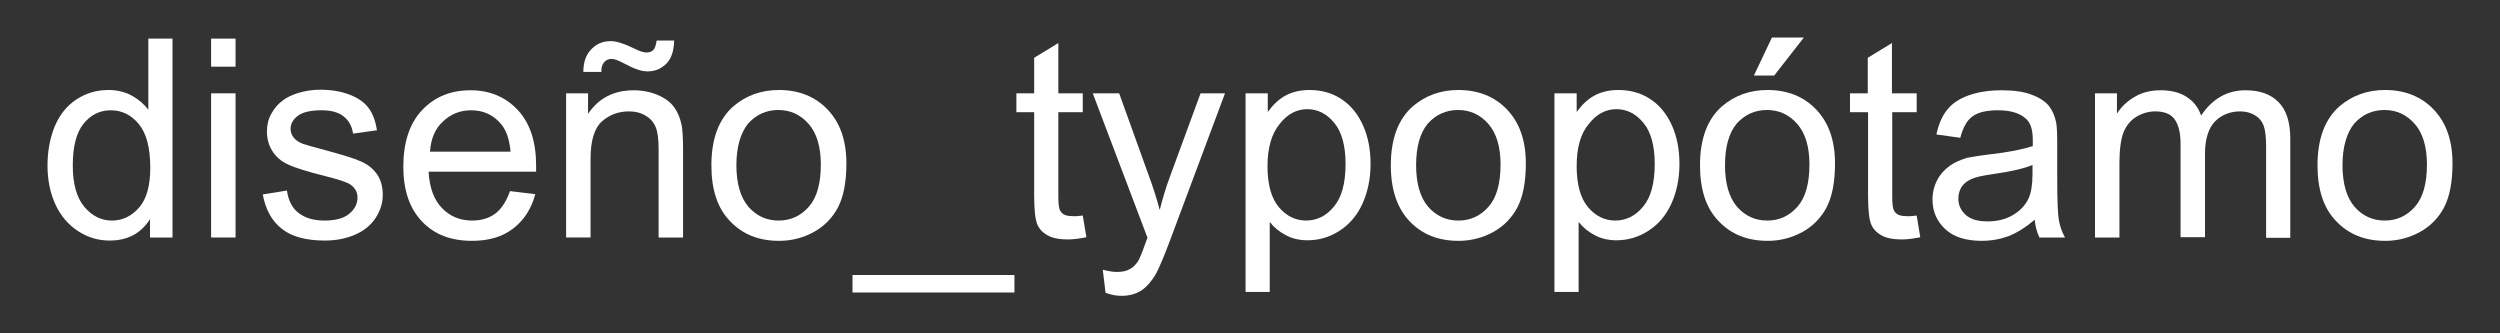 <svg xmlns="http://www.w3.org/2000/svg" xmlns:xlink="http://www.w3.org/1999/xlink" id="Capa_1" x="0px" y="0px" viewBox="0 0 90 12" style="enable-background:new 0 0 90 12;" xml:space="preserve"><rect x="0" y="0" width="90" height="12" fill="#333333" stroke="none"/><style type="text/css">	.st0{fill:#FFFFFF;}</style><g>	<path class="st0" d="M5.4,8.55V7.89C5.07,8.41,4.58,8.66,3.95,8.66c-0.41,0-0.79-0.11-1.14-0.34C2.46,8.09,2.19,7.78,2,7.37  C1.81,6.96,1.71,6.49,1.71,5.96c0-0.52,0.09-0.99,0.26-1.41C2.15,4.13,2.4,3.81,2.75,3.58s0.73-0.34,1.16-0.34  c0.31,0,0.59,0.07,0.83,0.2s0.44,0.3,0.6,0.51V1.39h0.87v7.16H5.4z M2.62,5.96c0,0.66,0.14,1.16,0.42,1.49  c0.28,0.33,0.61,0.49,0.99,0.49c0.38,0,0.71-0.16,0.98-0.47c0.27-0.31,0.4-0.79,0.4-1.44C5.41,5.32,5.27,4.8,5,4.47  s-0.61-0.5-1.01-0.5c-0.39,0-0.72,0.16-0.98,0.48C2.75,4.77,2.62,5.27,2.62,5.96z"></path>	<path class="st0" d="M7.6,2.4V1.39h0.88V2.4H7.6z M7.6,8.55V3.36h0.88v5.19H7.6z"></path>	<path class="st0" d="M9.46,7l0.87-0.14c0.05,0.35,0.18,0.62,0.41,0.8s0.53,0.28,0.94,0.28c0.4,0,0.7-0.08,0.9-0.25  c0.2-0.17,0.29-0.36,0.29-0.58c0-0.2-0.09-0.35-0.26-0.47c-0.12-0.08-0.42-0.18-0.9-0.3c-0.64-0.16-1.09-0.3-1.34-0.42  C10.12,5.81,9.93,5.64,9.8,5.43s-0.19-0.44-0.19-0.7c0-0.23,0.05-0.45,0.16-0.64c0.11-0.2,0.25-0.36,0.43-0.49  c0.14-0.1,0.32-0.19,0.56-0.26c0.24-0.07,0.49-0.11,0.76-0.11c0.41,0,0.76,0.06,1.07,0.18s0.53,0.28,0.68,0.48s0.25,0.47,0.3,0.8  l-0.86,0.12c-0.04-0.27-0.15-0.47-0.34-0.62c-0.19-0.15-0.45-0.22-0.79-0.22c-0.4,0-0.69,0.07-0.86,0.2  c-0.17,0.13-0.26,0.29-0.26,0.47c0,0.11,0.04,0.22,0.11,0.31c0.07,0.09,0.18,0.17,0.34,0.23c0.09,0.03,0.35,0.11,0.78,0.22  c0.62,0.17,1.06,0.3,1.3,0.41c0.25,0.11,0.44,0.26,0.58,0.46c0.14,0.2,0.21,0.45,0.21,0.75c0,0.29-0.09,0.57-0.26,0.83  s-0.42,0.46-0.74,0.6s-0.69,0.21-1.09,0.21c-0.67,0-1.19-0.14-1.54-0.42C9.79,7.96,9.56,7.55,9.46,7z"></path>	<path class="st0" d="M18.36,6.88l0.91,0.11c-0.14,0.53-0.41,0.94-0.8,1.24s-0.88,0.44-1.48,0.44c-0.76,0-1.36-0.23-1.8-0.7  C14.74,7.5,14.52,6.84,14.52,6c0-0.87,0.22-1.55,0.67-2.03c0.45-0.48,1.03-0.72,1.75-0.72c0.69,0,1.26,0.24,1.7,0.71  c0.44,0.47,0.66,1.14,0.66,1.99c0,0.05,0,0.13,0,0.23h-3.87c0.03,0.57,0.19,1.01,0.48,1.31S16.56,7.94,17,7.94  c0.32,0,0.6-0.08,0.83-0.25C18.05,7.52,18.23,7.25,18.36,6.88z M15.48,5.46h2.9c-0.04-0.44-0.15-0.76-0.33-0.98  c-0.28-0.34-0.64-0.51-1.09-0.51c-0.4,0-0.74,0.14-1.02,0.41C15.66,4.64,15.51,5,15.48,5.46z"></path>	<path class="st0" d="M20.38,8.55V3.36h0.79V4.1c0.38-0.57,0.93-0.85,1.65-0.85c0.31,0,0.6,0.06,0.86,0.17s0.46,0.26,0.59,0.44  c0.13,0.18,0.22,0.4,0.27,0.65c0.03,0.16,0.05,0.45,0.05,0.85v3.19h-0.88V5.39c0-0.36-0.03-0.63-0.1-0.8  c-0.07-0.18-0.19-0.32-0.36-0.42c-0.17-0.11-0.38-0.16-0.61-0.16c-0.37,0-0.7,0.12-0.97,0.36c-0.27,0.24-0.41,0.69-0.41,1.35v2.83  H20.38z M21,2.59c0-0.34,0.09-0.61,0.28-0.81c0.19-0.2,0.42-0.3,0.71-0.3c0.2,0,0.48,0.09,0.83,0.26c0.19,0.1,0.35,0.15,0.46,0.15  c0.1,0,0.18-0.03,0.24-0.09s0.09-0.17,0.12-0.34h0.63c-0.01,0.37-0.1,0.65-0.28,0.83s-0.4,0.28-0.68,0.28  c-0.21,0-0.48-0.09-0.81-0.27c-0.22-0.12-0.38-0.18-0.48-0.18c-0.11,0-0.2,0.04-0.27,0.12c-0.07,0.08-0.11,0.19-0.1,0.35H21z"></path>	<path class="st0" d="M25.61,5.95c0-0.96,0.27-1.67,0.8-2.13c0.45-0.38,0.99-0.58,1.63-0.58c0.71,0,1.3,0.23,1.75,0.7  c0.45,0.47,0.68,1.11,0.68,1.94c0,0.67-0.1,1.19-0.3,1.58c-0.2,0.38-0.49,0.68-0.87,0.89c-0.38,0.21-0.8,0.32-1.25,0.32  c-0.73,0-1.31-0.23-1.76-0.7C25.83,7.5,25.61,6.83,25.61,5.95z M26.51,5.95c0,0.66,0.15,1.16,0.43,1.49  c0.29,0.33,0.65,0.5,1.09,0.5c0.44,0,0.8-0.17,1.09-0.5s0.43-0.84,0.43-1.52c0-0.64-0.15-1.13-0.44-1.46  c-0.29-0.33-0.65-0.5-1.09-0.5c-0.44,0-0.8,0.17-1.09,0.49C26.66,4.79,26.51,5.29,26.51,5.95z"></path>	<path class="st0" d="M30.69,10.53V9.9h5.83v0.63H30.69z"></path>	<path class="st0" d="M38.98,7.76l0.13,0.78c-0.25,0.05-0.47,0.08-0.66,0.08c-0.32,0-0.57-0.05-0.74-0.15  c-0.18-0.1-0.3-0.23-0.37-0.4c-0.07-0.17-0.11-0.51-0.11-1.04V4.04h-0.64V3.36h0.64V2.08l0.87-0.53v1.81h0.88v0.68H38.1v3.03  c0,0.25,0.02,0.41,0.05,0.48c0.03,0.07,0.08,0.13,0.15,0.17c0.07,0.04,0.17,0.06,0.3,0.06C38.69,7.79,38.82,7.78,38.98,7.76z"></path>	<path class="st0" d="M39.8,10.54l-0.1-0.83c0.19,0.05,0.36,0.08,0.5,0.08c0.2,0,0.35-0.03,0.47-0.1c0.12-0.06,0.21-0.16,0.29-0.27  c0.06-0.09,0.15-0.31,0.27-0.65c0.02-0.05,0.04-0.12,0.08-0.21l-1.97-5.2h0.95l1.08,3c0.14,0.38,0.27,0.78,0.38,1.2  c0.1-0.4,0.22-0.8,0.36-1.18l1.11-3.02h0.88l-1.97,5.27c-0.21,0.57-0.38,0.96-0.49,1.18c-0.16,0.29-0.34,0.5-0.54,0.64  c-0.2,0.13-0.44,0.2-0.72,0.2C40.2,10.65,40.01,10.62,39.8,10.54z"></path>	<path class="st0" d="M44.84,10.53V3.36h0.8v0.67c0.19-0.26,0.4-0.46,0.64-0.59s0.53-0.2,0.86-0.2c0.44,0,0.83,0.11,1.17,0.34  c0.34,0.23,0.59,0.55,0.77,0.96s0.26,0.87,0.26,1.36c0,0.53-0.1,1.01-0.29,1.43s-0.47,0.75-0.83,0.98  c-0.36,0.23-0.74,0.34-1.15,0.34c-0.29,0-0.56-0.06-0.79-0.19c-0.23-0.12-0.42-0.28-0.57-0.47v2.52H44.84z M45.63,5.98  c0,0.67,0.14,1.16,0.41,1.48c0.27,0.32,0.6,0.48,0.98,0.48c0.39,0,0.73-0.17,1-0.5c0.28-0.33,0.42-0.84,0.42-1.54  c0-0.66-0.14-1.16-0.41-1.48c-0.27-0.33-0.6-0.49-0.97-0.49c-0.37,0-0.71,0.17-0.99,0.53C45.78,4.81,45.63,5.32,45.63,5.98z"></path>	<path class="st0" d="M50.07,5.95c0-0.96,0.27-1.67,0.8-2.13c0.45-0.38,0.99-0.58,1.63-0.58c0.71,0,1.3,0.23,1.75,0.7  c0.45,0.47,0.68,1.11,0.68,1.94c0,0.67-0.1,1.19-0.3,1.58c-0.2,0.38-0.49,0.68-0.87,0.89c-0.38,0.21-0.8,0.32-1.25,0.32  c-0.73,0-1.31-0.23-1.76-0.7C50.3,7.5,50.07,6.83,50.07,5.95z M50.98,5.95c0,0.66,0.15,1.16,0.43,1.49c0.29,0.33,0.65,0.5,1.09,0.5  c0.44,0,0.8-0.17,1.09-0.5s0.43-0.84,0.43-1.52c0-0.64-0.15-1.13-0.44-1.46c-0.29-0.33-0.65-0.5-1.09-0.5  c-0.44,0-0.8,0.17-1.09,0.49C51.12,4.79,50.98,5.29,50.98,5.95z"></path>	<path class="st0" d="M55.96,10.53V3.36h0.8v0.67c0.19-0.26,0.4-0.46,0.64-0.59s0.53-0.2,0.86-0.2c0.44,0,0.83,0.11,1.17,0.34  c0.34,0.23,0.59,0.55,0.77,0.96s0.26,0.87,0.26,1.36c0,0.53-0.1,1.01-0.29,1.43s-0.47,0.75-0.83,0.98  c-0.36,0.23-0.74,0.34-1.15,0.34c-0.29,0-0.56-0.06-0.79-0.19c-0.23-0.12-0.42-0.28-0.57-0.47v2.52H55.96z M56.76,5.98  c0,0.67,0.14,1.16,0.41,1.48c0.27,0.32,0.6,0.48,0.98,0.48c0.39,0,0.73-0.17,1-0.5c0.28-0.33,0.42-0.84,0.42-1.54  c0-0.66-0.14-1.16-0.41-1.48c-0.27-0.33-0.6-0.49-0.97-0.49c-0.37,0-0.71,0.17-0.99,0.53C56.9,4.81,56.76,5.32,56.76,5.98z"></path>	<path class="st0" d="M61.2,5.95c0-0.96,0.27-1.67,0.8-2.13c0.45-0.38,0.99-0.58,1.63-0.58c0.71,0,1.3,0.23,1.75,0.7  c0.45,0.47,0.68,1.11,0.68,1.94c0,0.67-0.1,1.19-0.3,1.58c-0.2,0.38-0.49,0.68-0.87,0.89c-0.38,0.21-0.8,0.32-1.25,0.32  c-0.73,0-1.31-0.23-1.76-0.7C61.42,7.5,61.2,6.83,61.2,5.95z M62.1,5.95c0,0.66,0.15,1.16,0.43,1.49c0.29,0.33,0.65,0.5,1.09,0.5  c0.44,0,0.8-0.17,1.09-0.5s0.43-0.84,0.43-1.52c0-0.64-0.15-1.13-0.44-1.46c-0.29-0.33-0.65-0.5-1.09-0.5  c-0.44,0-0.8,0.17-1.09,0.49C62.24,4.79,62.1,5.29,62.1,5.95z M63.14,2.72l0.65-1.37h1.15l-1.07,1.37H63.14z"></path>	<path class="st0" d="M69,7.76l0.13,0.78c-0.25,0.05-0.47,0.08-0.66,0.08c-0.32,0-0.57-0.05-0.74-0.15c-0.18-0.1-0.3-0.23-0.37-0.4  c-0.07-0.17-0.11-0.51-0.11-1.04V4.04H66.6V3.36h0.64V2.08l0.87-0.53v1.81H69v0.68h-0.88v3.03c0,0.25,0.02,0.41,0.05,0.48  c0.03,0.07,0.08,0.13,0.15,0.17c0.07,0.04,0.17,0.06,0.3,0.06C68.72,7.79,68.84,7.78,69,7.76z"></path>	<path class="st0" d="M73.25,7.91c-0.33,0.28-0.64,0.47-0.94,0.59c-0.3,0.11-0.62,0.17-0.97,0.17c-0.57,0-1.01-0.14-1.31-0.42  s-0.46-0.63-0.46-1.07c0-0.25,0.06-0.49,0.17-0.7s0.27-0.38,0.45-0.51s0.4-0.22,0.63-0.29C71,5.65,71.26,5.6,71.61,5.56  c0.71-0.08,1.23-0.19,1.57-0.3c0-0.12,0-0.2,0-0.23c0-0.36-0.08-0.61-0.25-0.76c-0.22-0.2-0.56-0.3-1-0.3  c-0.41,0-0.72,0.07-0.92,0.22c-0.2,0.14-0.34,0.4-0.44,0.77l-0.86-0.12c0.08-0.37,0.21-0.67,0.39-0.89  c0.18-0.23,0.44-0.4,0.78-0.52s0.73-0.18,1.18-0.18c0.44,0,0.8,0.05,1.08,0.16c0.28,0.1,0.48,0.24,0.61,0.39  c0.13,0.16,0.22,0.36,0.27,0.6c0.03,0.15,0.04,0.42,0.04,0.81v1.17c0,0.82,0.02,1.33,0.06,1.55c0.04,0.22,0.11,0.42,0.22,0.62  h-0.92C73.33,8.36,73.27,8.15,73.25,7.91z M73.17,5.94c-0.32,0.13-0.8,0.24-1.44,0.33c-0.36,0.05-0.62,0.11-0.77,0.18  c-0.15,0.07-0.27,0.16-0.35,0.29C70.54,6.86,70.5,7,70.5,7.15c0,0.23,0.09,0.43,0.27,0.59s0.44,0.23,0.78,0.23  c0.34,0,0.64-0.07,0.9-0.22c0.26-0.15,0.46-0.35,0.58-0.61c0.09-0.2,0.14-0.49,0.14-0.88V5.94z"></path>	<path class="st0" d="M75.42,8.55V3.36h0.79v0.73c0.16-0.25,0.38-0.46,0.65-0.61c0.27-0.16,0.58-0.23,0.92-0.23  c0.38,0,0.7,0.08,0.94,0.24c0.25,0.16,0.42,0.38,0.52,0.67c0.41-0.61,0.94-0.91,1.6-0.91c0.51,0,0.91,0.14,1.19,0.43  c0.28,0.28,0.42,0.72,0.42,1.32v3.56h-0.87V5.28c0-0.35-0.03-0.6-0.09-0.76c-0.06-0.16-0.16-0.28-0.31-0.37  c-0.15-0.09-0.33-0.14-0.53-0.14c-0.36,0-0.67,0.12-0.91,0.36C79.51,4.61,79.38,5,79.38,5.53v3.01h-0.88V5.18  c0-0.39-0.07-0.68-0.21-0.88s-0.38-0.29-0.7-0.29c-0.25,0-0.48,0.07-0.69,0.2c-0.21,0.13-0.36,0.32-0.46,0.57  c-0.09,0.25-0.14,0.61-0.14,1.08v2.69H75.42z"></path>	<path class="st0" d="M83.43,5.95c0-0.96,0.27-1.67,0.8-2.13c0.45-0.38,0.99-0.58,1.63-0.58c0.71,0,1.3,0.23,1.75,0.7  c0.45,0.47,0.68,1.11,0.68,1.94c0,0.67-0.1,1.19-0.3,1.58c-0.2,0.38-0.49,0.68-0.87,0.89c-0.38,0.21-0.8,0.32-1.25,0.32  c-0.73,0-1.31-0.23-1.76-0.7C83.65,7.5,83.43,6.83,83.43,5.95z M84.33,5.95c0,0.66,0.15,1.16,0.43,1.49  c0.29,0.33,0.65,0.5,1.09,0.5c0.44,0,0.8-0.17,1.09-0.5s0.43-0.84,0.43-1.52c0-0.64-0.15-1.13-0.44-1.46  c-0.29-0.33-0.65-0.5-1.09-0.5c-0.44,0-0.8,0.17-1.09,0.49C84.48,4.79,84.33,5.29,84.33,5.95z"></path></g></svg>
